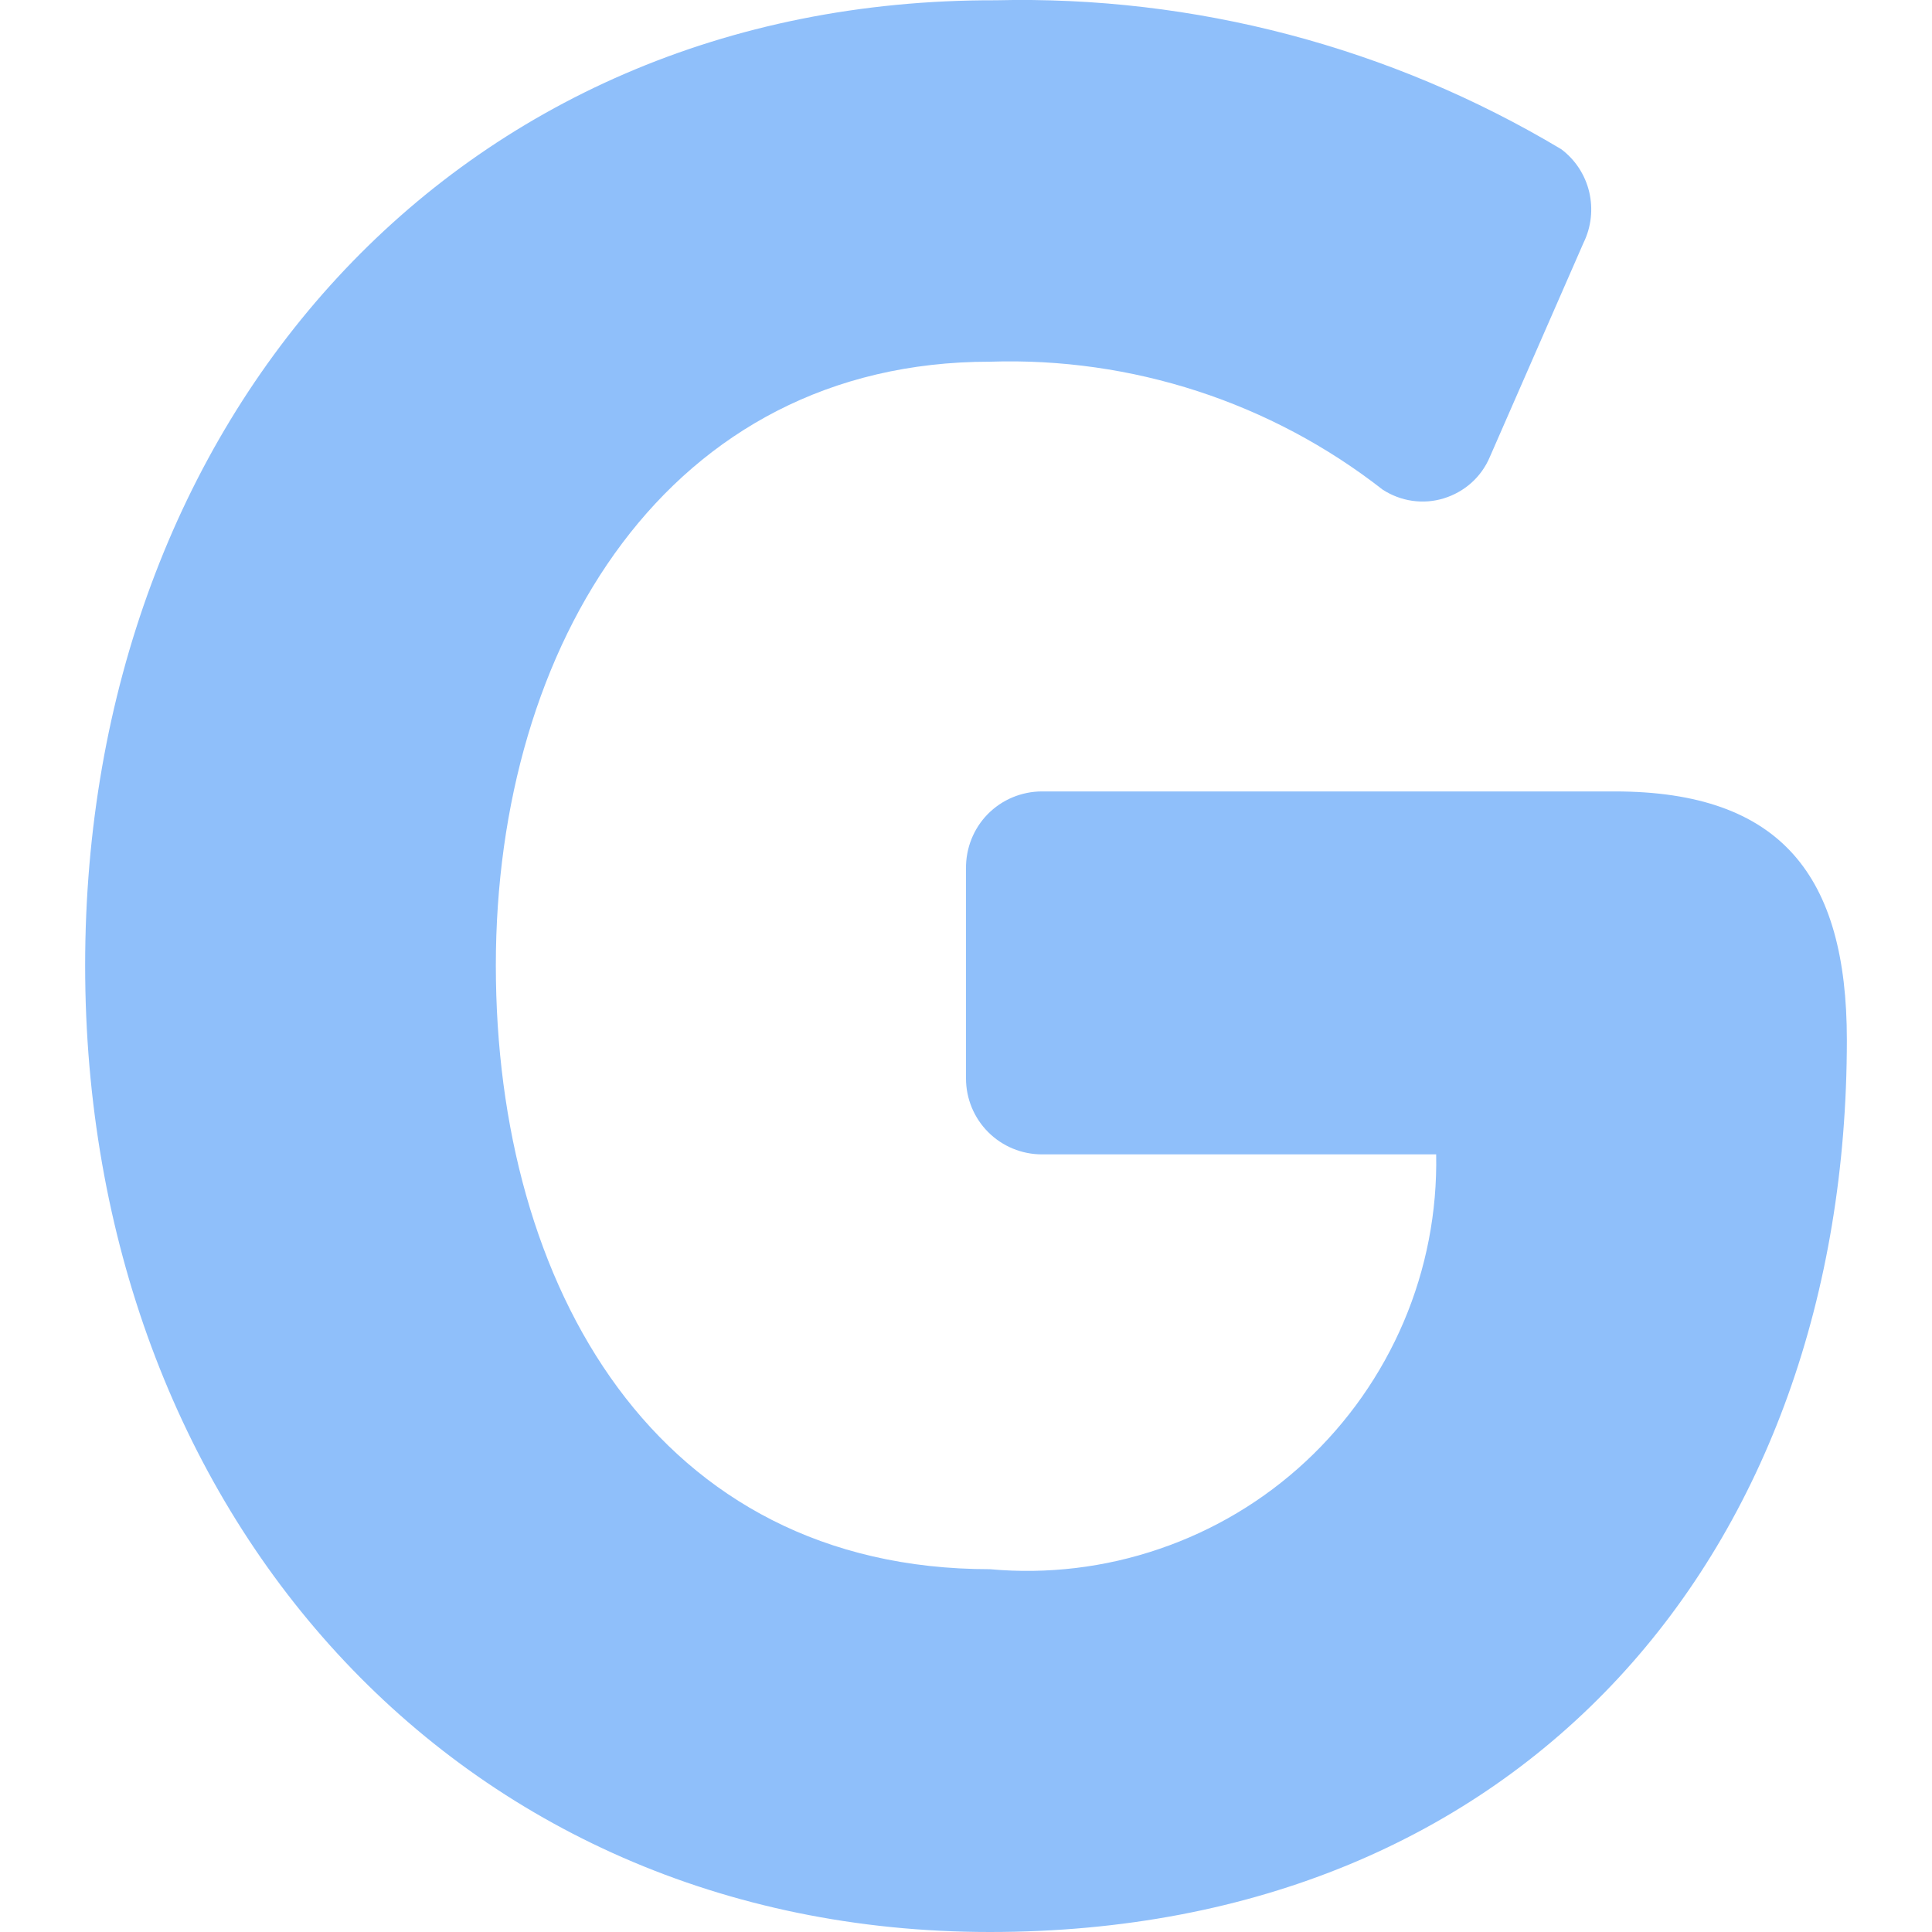 <svg xmlns="http://www.w3.org/2000/svg" fill="none" viewBox="0 0 14 14" id="Google--Streamline-Core"><desc>Google Streamline Icon: https://streamlinehq.com</desc><g id="google--media-google-social"><path id="Vector" fill="#8fbffa" d="M11.701 5.735H7.55c-0.073 -0 -0.146 0.015 -0.213 0.043 -0.067 0.028 -0.129 0.07 -0.18 0.122 -0.051 0.052 -0.091 0.114 -0.118 0.182 -0.027 0.068 -0.04 0.141 -0.039 0.214v1.519c0 0.146 0.058 0.286 0.161 0.389 0.103 0.103 0.243 0.161 0.389 0.161h2.857c0.008 0.416 -0.072 0.83 -0.235 1.213 -0.163 0.383 -0.405 0.728 -0.71 1.012 -0.305 0.284 -0.667 0.5 -1.061 0.634 -0.394 0.135 -0.813 0.185 -1.228 0.147 -2.415 0 -3.58 -2.047 -3.58 -4.375 0 -2.328 1.251 -4.375 3.58 -4.375 1.028 -0.034 2.036 0.294 2.846 0.927 0.065 0.042 0.138 0.07 0.215 0.081 0.077 0.011 0.155 0.005 0.229 -0.018 0.074 -0.023 0.142 -0.061 0.2 -0.113 0.058 -0.052 0.103 -0.116 0.133 -0.187l0.679 -1.552c0.056 -0.114 0.07 -0.245 0.041 -0.368s-0.101 -0.234 -0.203 -0.31C10.076 0.341 8.656 -0.033 7.216 0.002 3.291 -0.009 0.617 3.041 0.617 6.996 0.617 10.95 3.302 14 7.173 14c3.871 0 6.21 -2.759 6.21 -6.465 0 -1.185 -0.474 -1.8 -1.682 -1.8Z" stroke-width="1"></path></g></svg>